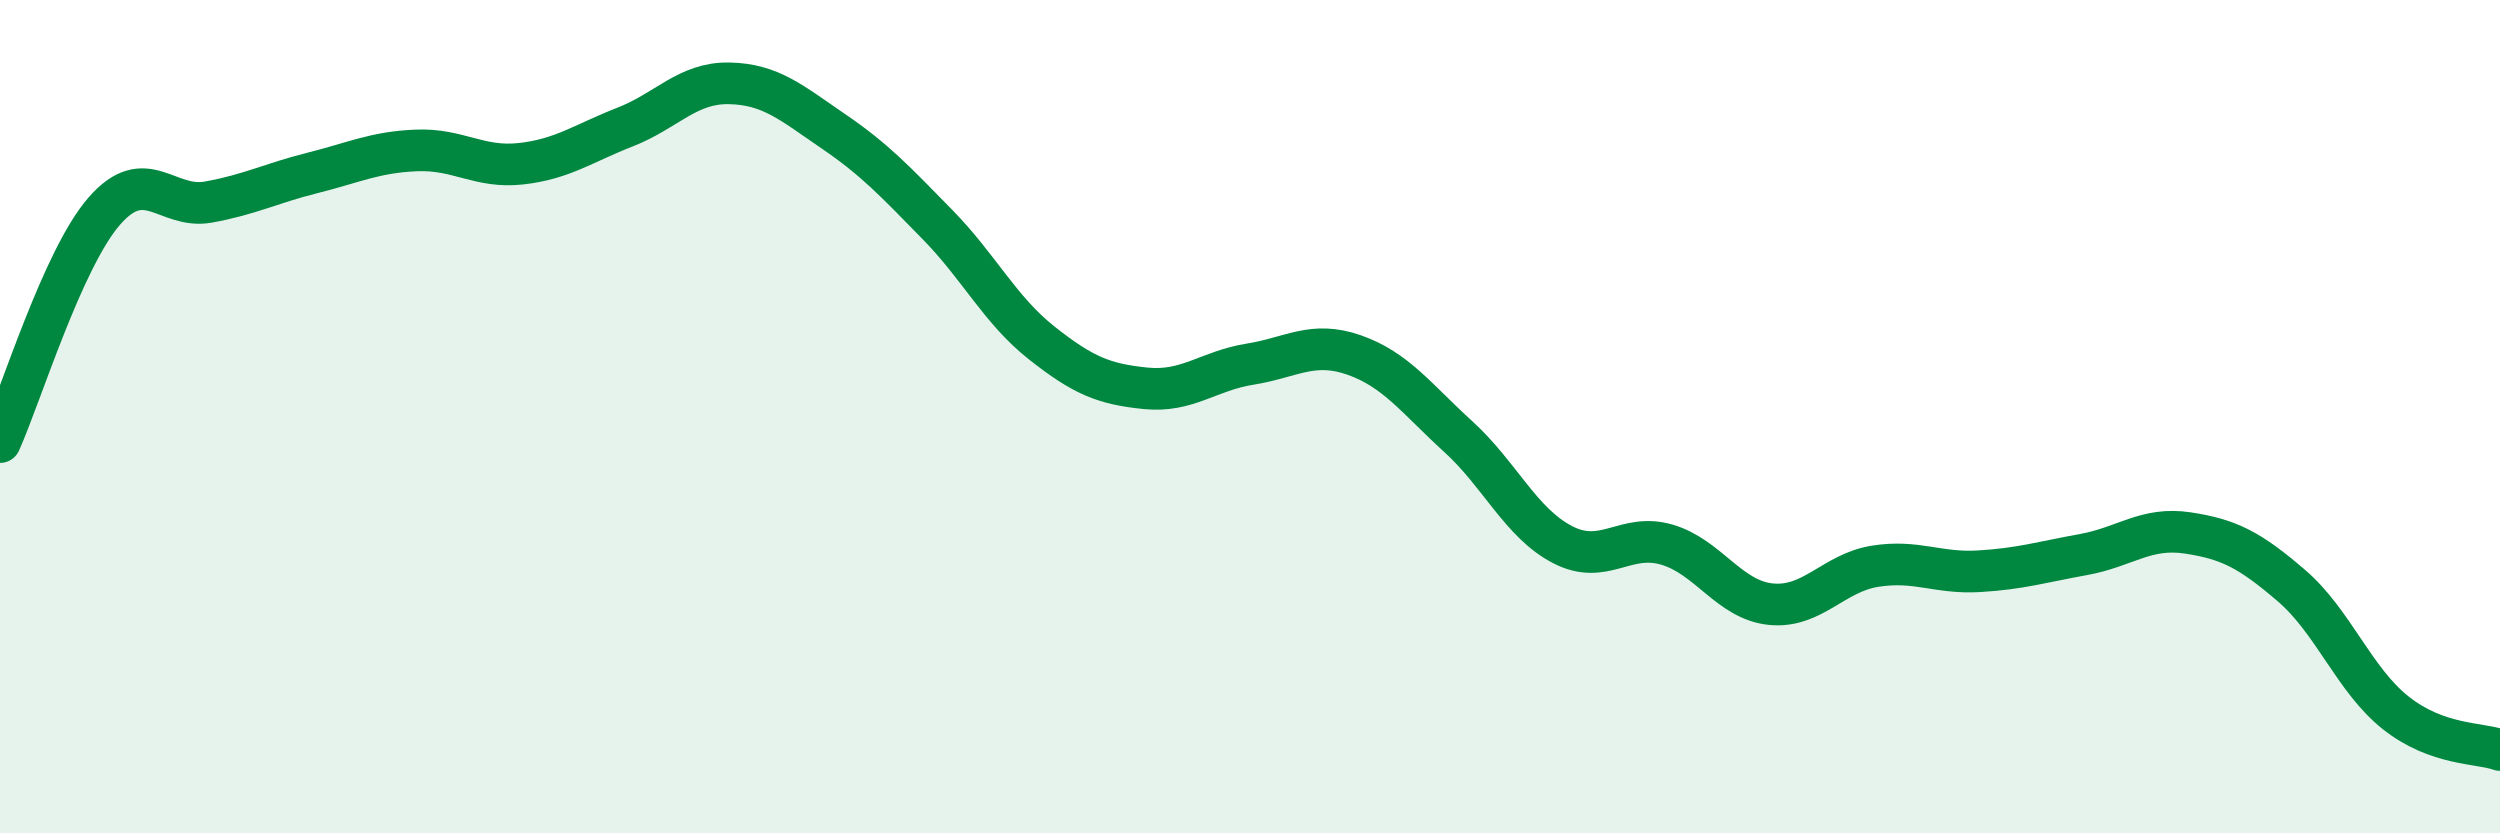 
    <svg width="60" height="20" viewBox="0 0 60 20" xmlns="http://www.w3.org/2000/svg">
      <path
        d="M 0,10.61 C 0.5,9.5 1.5,6.22 2.5,5.07 C 3.5,3.92 4,5.03 5,4.85 C 6,4.67 6.5,4.4 7.5,4.15 C 8.5,3.9 9,3.65 10,3.61 C 11,3.57 11.5,4.04 12.5,3.93 C 13.5,3.82 14,3.44 15,3.05 C 16,2.66 16.5,1.98 17.5,2 C 18.5,2.02 19,2.47 20,3.15 C 21,3.83 21.5,4.37 22.5,5.39 C 23.5,6.41 24,7.44 25,8.23 C 26,9.02 26.5,9.22 27.5,9.32 C 28.5,9.42 29,8.9 30,8.74 C 31,8.58 31.5,8.17 32.5,8.52 C 33.5,8.87 34,9.57 35,10.48 C 36,11.39 36.5,12.55 37.5,13.07 C 38.5,13.59 39,12.78 40,13.07 C 41,13.36 41.5,14.4 42.5,14.5 C 43.5,14.6 44,13.75 45,13.59 C 46,13.43 46.5,13.77 47.5,13.71 C 48.5,13.65 49,13.49 50,13.31 C 51,13.13 51.5,12.64 52.5,12.79 C 53.5,12.94 54,13.2 55,14.06 C 56,14.92 56.5,16.32 57.5,17.11 C 58.5,17.9 59.5,17.82 60,18L60 20L0 20Z"
        fill="#008740"
        opacity="0.1"
        stroke-linecap="round"
        stroke-linejoin="round"
      />
      <path
        d="M 0,10.61 C 0.5,9.5 1.5,6.22 2.5,5.07 C 3.5,3.92 4,5.03 5,4.85 C 6,4.67 6.5,4.4 7.5,4.15 C 8.5,3.9 9,3.65 10,3.61 C 11,3.57 11.5,4.04 12.5,3.93 C 13.5,3.82 14,3.44 15,3.05 C 16,2.66 16.5,1.98 17.5,2 C 18.5,2.02 19,2.47 20,3.15 C 21,3.83 21.5,4.37 22.5,5.39 C 23.5,6.41 24,7.44 25,8.23 C 26,9.02 26.5,9.22 27.5,9.32 C 28.5,9.42 29,8.9 30,8.74 C 31,8.58 31.5,8.17 32.5,8.52 C 33.5,8.87 34,9.57 35,10.48 C 36,11.39 36.5,12.55 37.5,13.07 C 38.5,13.59 39,12.78 40,13.07 C 41,13.36 41.5,14.4 42.5,14.5 C 43.5,14.6 44,13.75 45,13.59 C 46,13.43 46.5,13.77 47.5,13.71 C 48.5,13.65 49,13.49 50,13.31 C 51,13.13 51.5,12.64 52.5,12.79 C 53.5,12.94 54,13.2 55,14.06 C 56,14.92 56.5,16.32 57.5,17.11 C 58.5,17.9 59.5,17.82 60,18"
        stroke="#008740"
        stroke-width="1"
        fill="none"
        stroke-linecap="round"
        stroke-linejoin="round"
      />
    </svg>
  